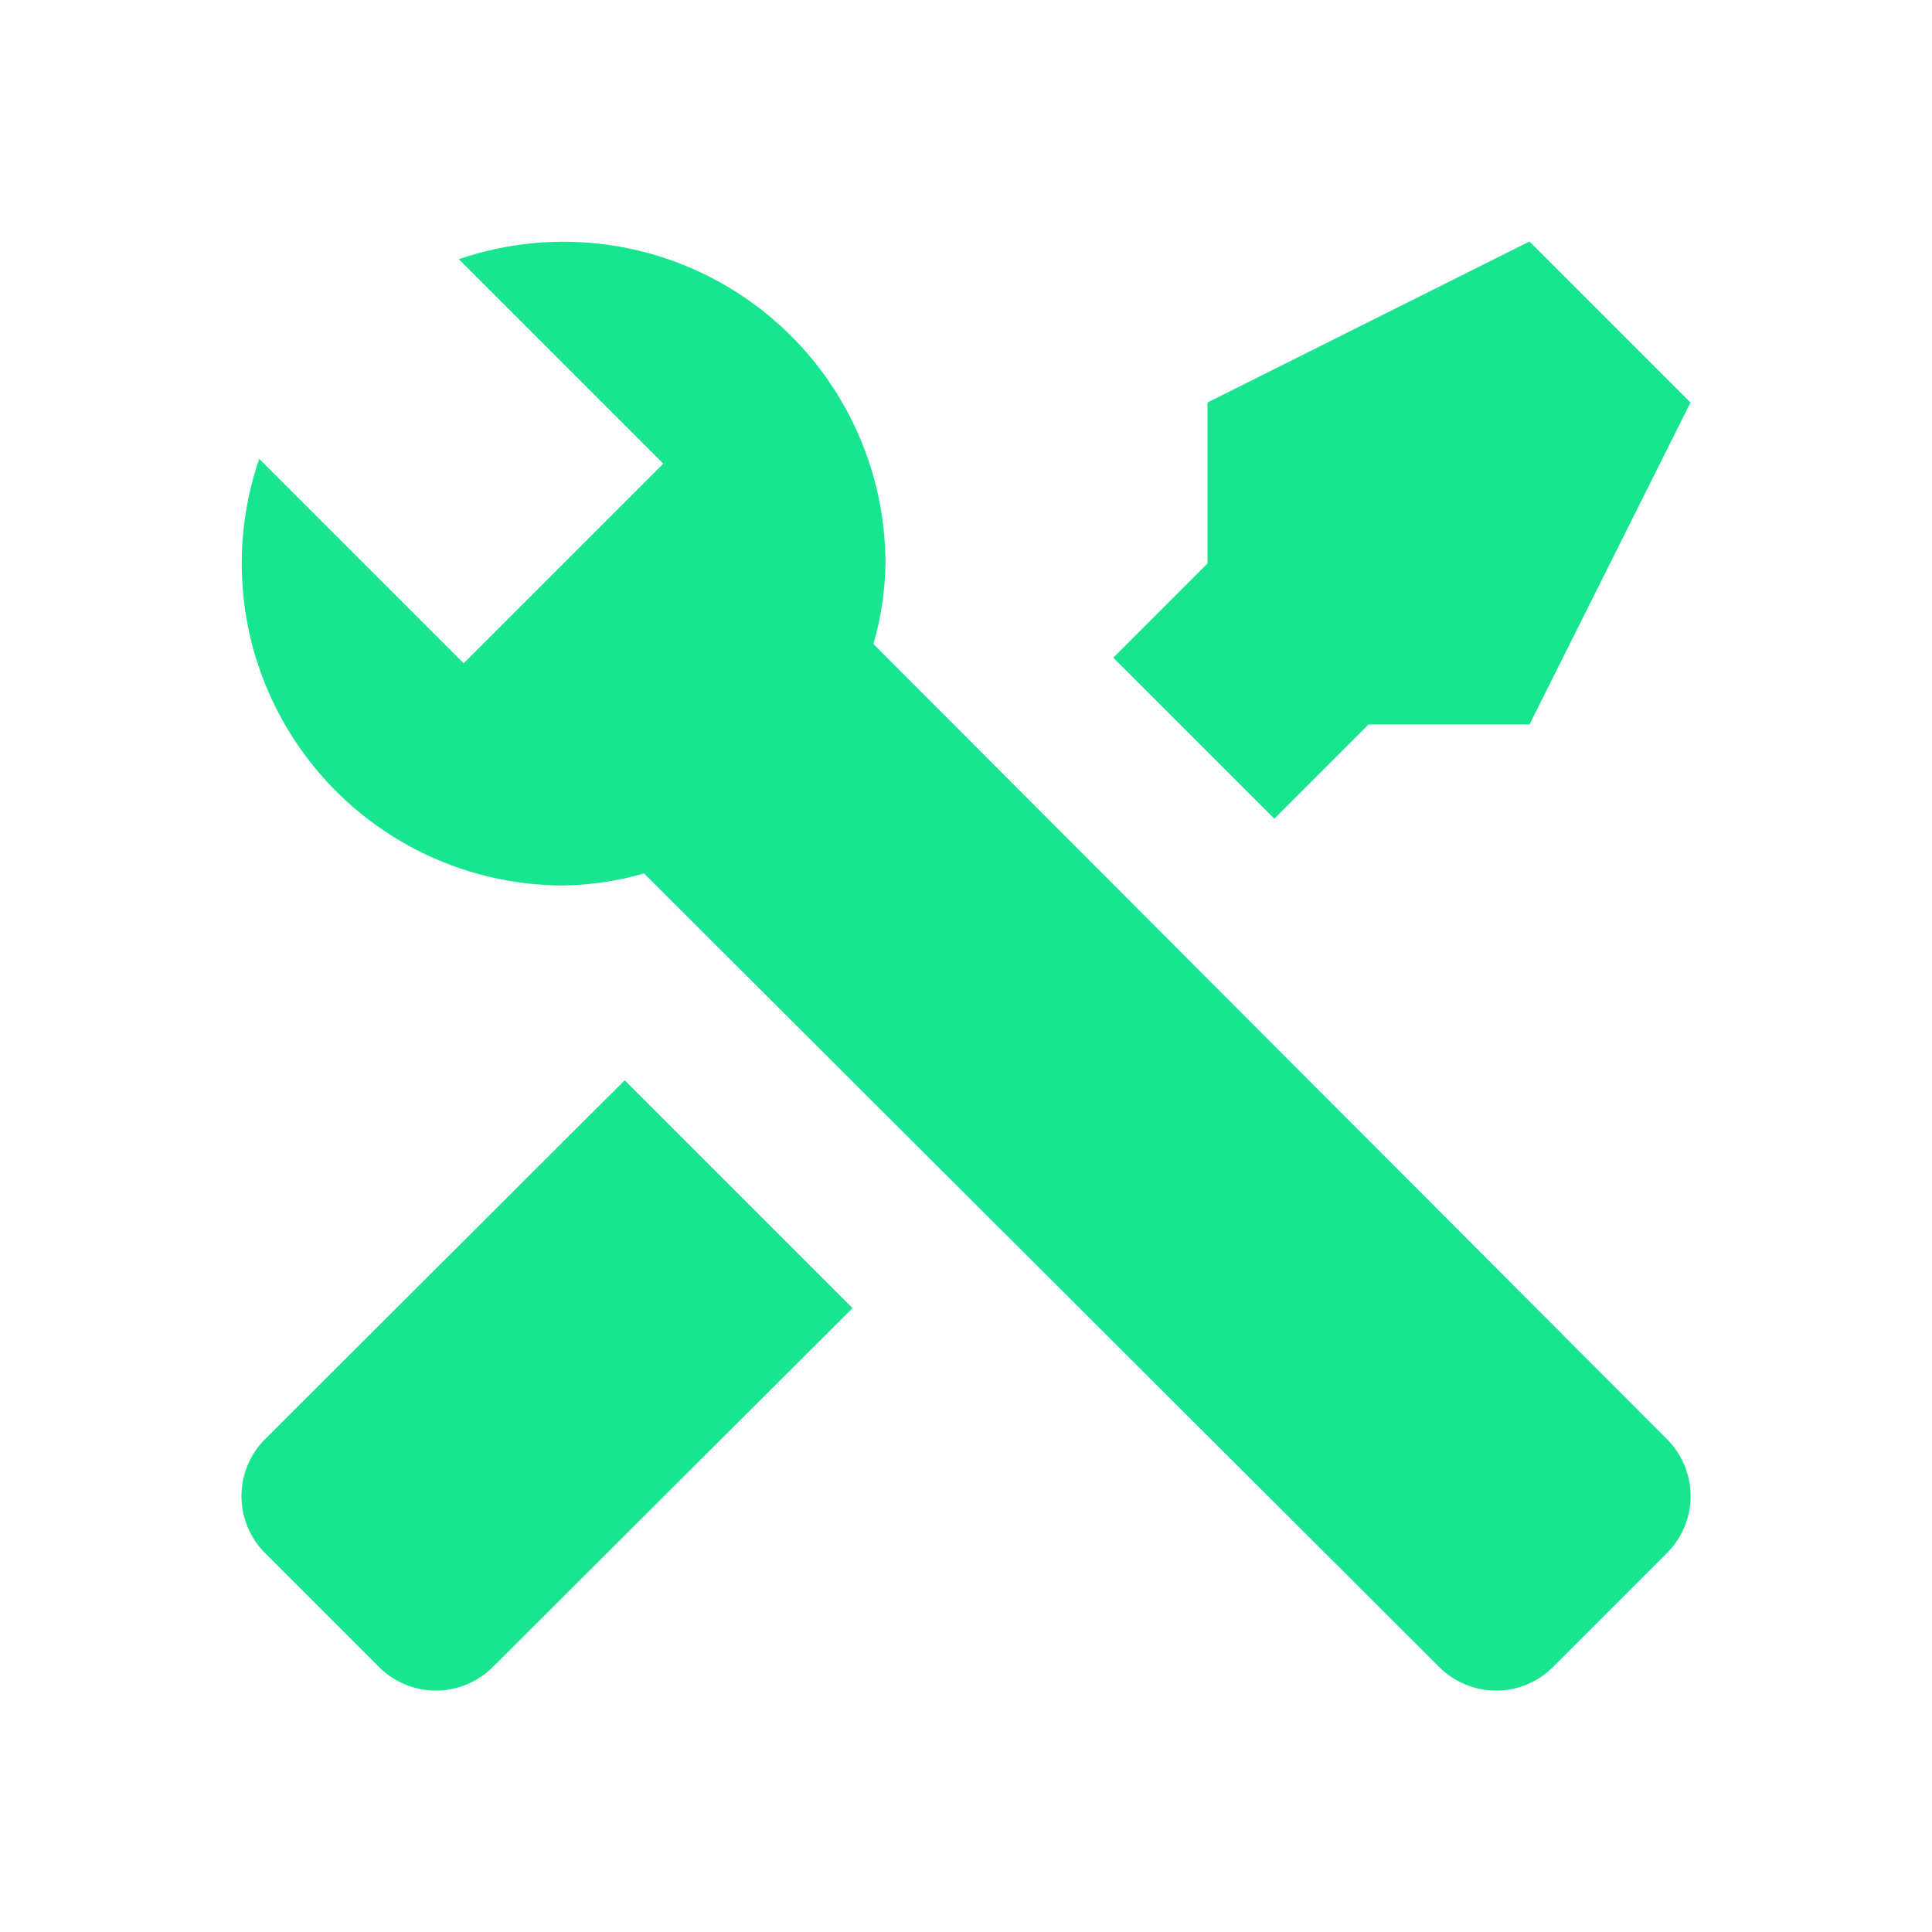 <svg width="48" height="48" viewBox="0 0 48 48" fill="none" xmlns="http://www.w3.org/2000/svg">
<path d="M41.42 38.58L38.58 41.42C38.205 41.792 37.699 42.002 37.17 42.002C36.642 42.002 36.135 41.792 35.76 41.42L16 21.7C15.35 21.888 14.677 21.989 14 22C12.727 21.999 11.472 21.694 10.34 21.111C9.208 20.527 8.232 19.682 7.493 18.645C6.753 17.608 6.272 16.41 6.089 15.15C5.906 13.89 6.026 12.604 6.44 11.4L11.52 16.48L12.58 15.42L15.42 12.58L16.48 11.52L11.4 6.44C12.604 6.026 13.89 5.906 15.15 6.089C16.41 6.272 17.609 6.753 18.645 7.493C19.682 8.232 20.527 9.208 21.111 10.34C21.694 11.472 21.999 12.727 22 14C21.989 14.677 21.889 15.35 21.7 16L41.42 35.76C41.793 36.135 42.002 36.642 42.002 37.17C42.002 37.698 41.793 38.205 41.42 38.58ZM6.58 35.76C6.208 36.135 5.999 36.642 5.999 37.17C5.999 37.698 6.208 38.205 6.58 38.58L9.42 41.42C9.795 41.792 10.302 42.002 10.83 42.002C11.358 42.002 11.865 41.792 12.24 41.42L21.18 32.5L15.52 26.84L6.58 35.76ZM38 6L30 10V14L27.66 16.34L31.66 20.34L34 18H38L42 10L38 6Z" fill="#17E58F"/>
</svg>
